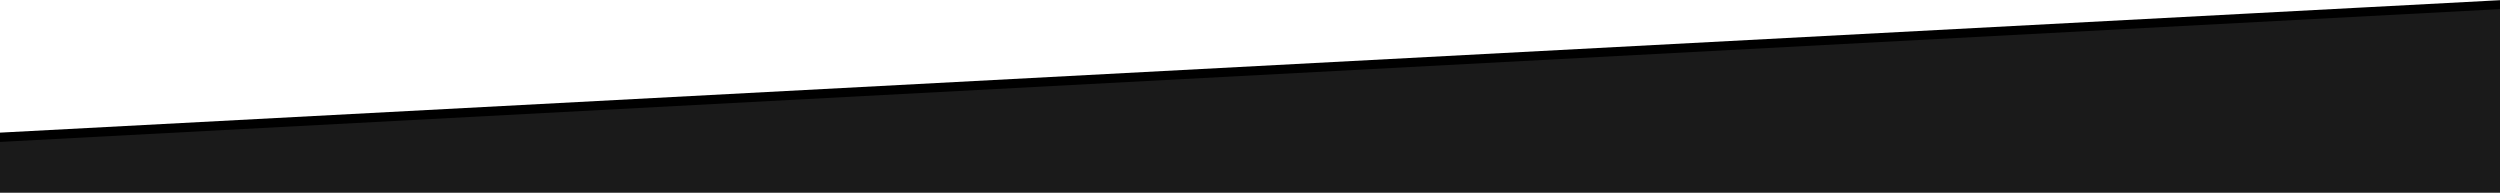 <?xml version="1.0" encoding="utf-8"?>
<!-- Generator: Adobe Illustrator 28.4.1, SVG Export Plug-In . SVG Version: 6.00 Build 0)  -->
<svg version="1.1" id="Layer_1" xmlns="http://www.w3.org/2000/svg" xmlns:xlink="http://www.w3.org/1999/xlink" x="0px" y="0px"
	 viewBox="0 0 1920 148" style="enable-background:new 0 0 1920 148;" xml:space="preserve">
<style type="text/css">
	.st0{clip-path:url(#SVGID_00000170260327632200904490000013121786815672540564_);}
	.st1{fill:none;stroke:#000000;stroke-width:10;}
	.st2{fill:#1A1A1A;}
</style>
<g>
	<defs>
		<rect id="SVGID_1_" width="1920" height="148"/>
	</defs>
	<clipPath id="SVGID_00000047046020764849314170000013161675672371218593_">
		<use xlink:href="#SVGID_1_"  style="overflow:visible;"/>
	</clipPath>
	<g style="clip-path:url(#SVGID_00000047046020764849314170000013161675672371218593_);">
		<path class="st1" d="M1998.5,1L-78,111"/>
		<path class="st2" d="M0,109L1920,7v142H0V109z"/>
	</g>
</g>
</svg>
